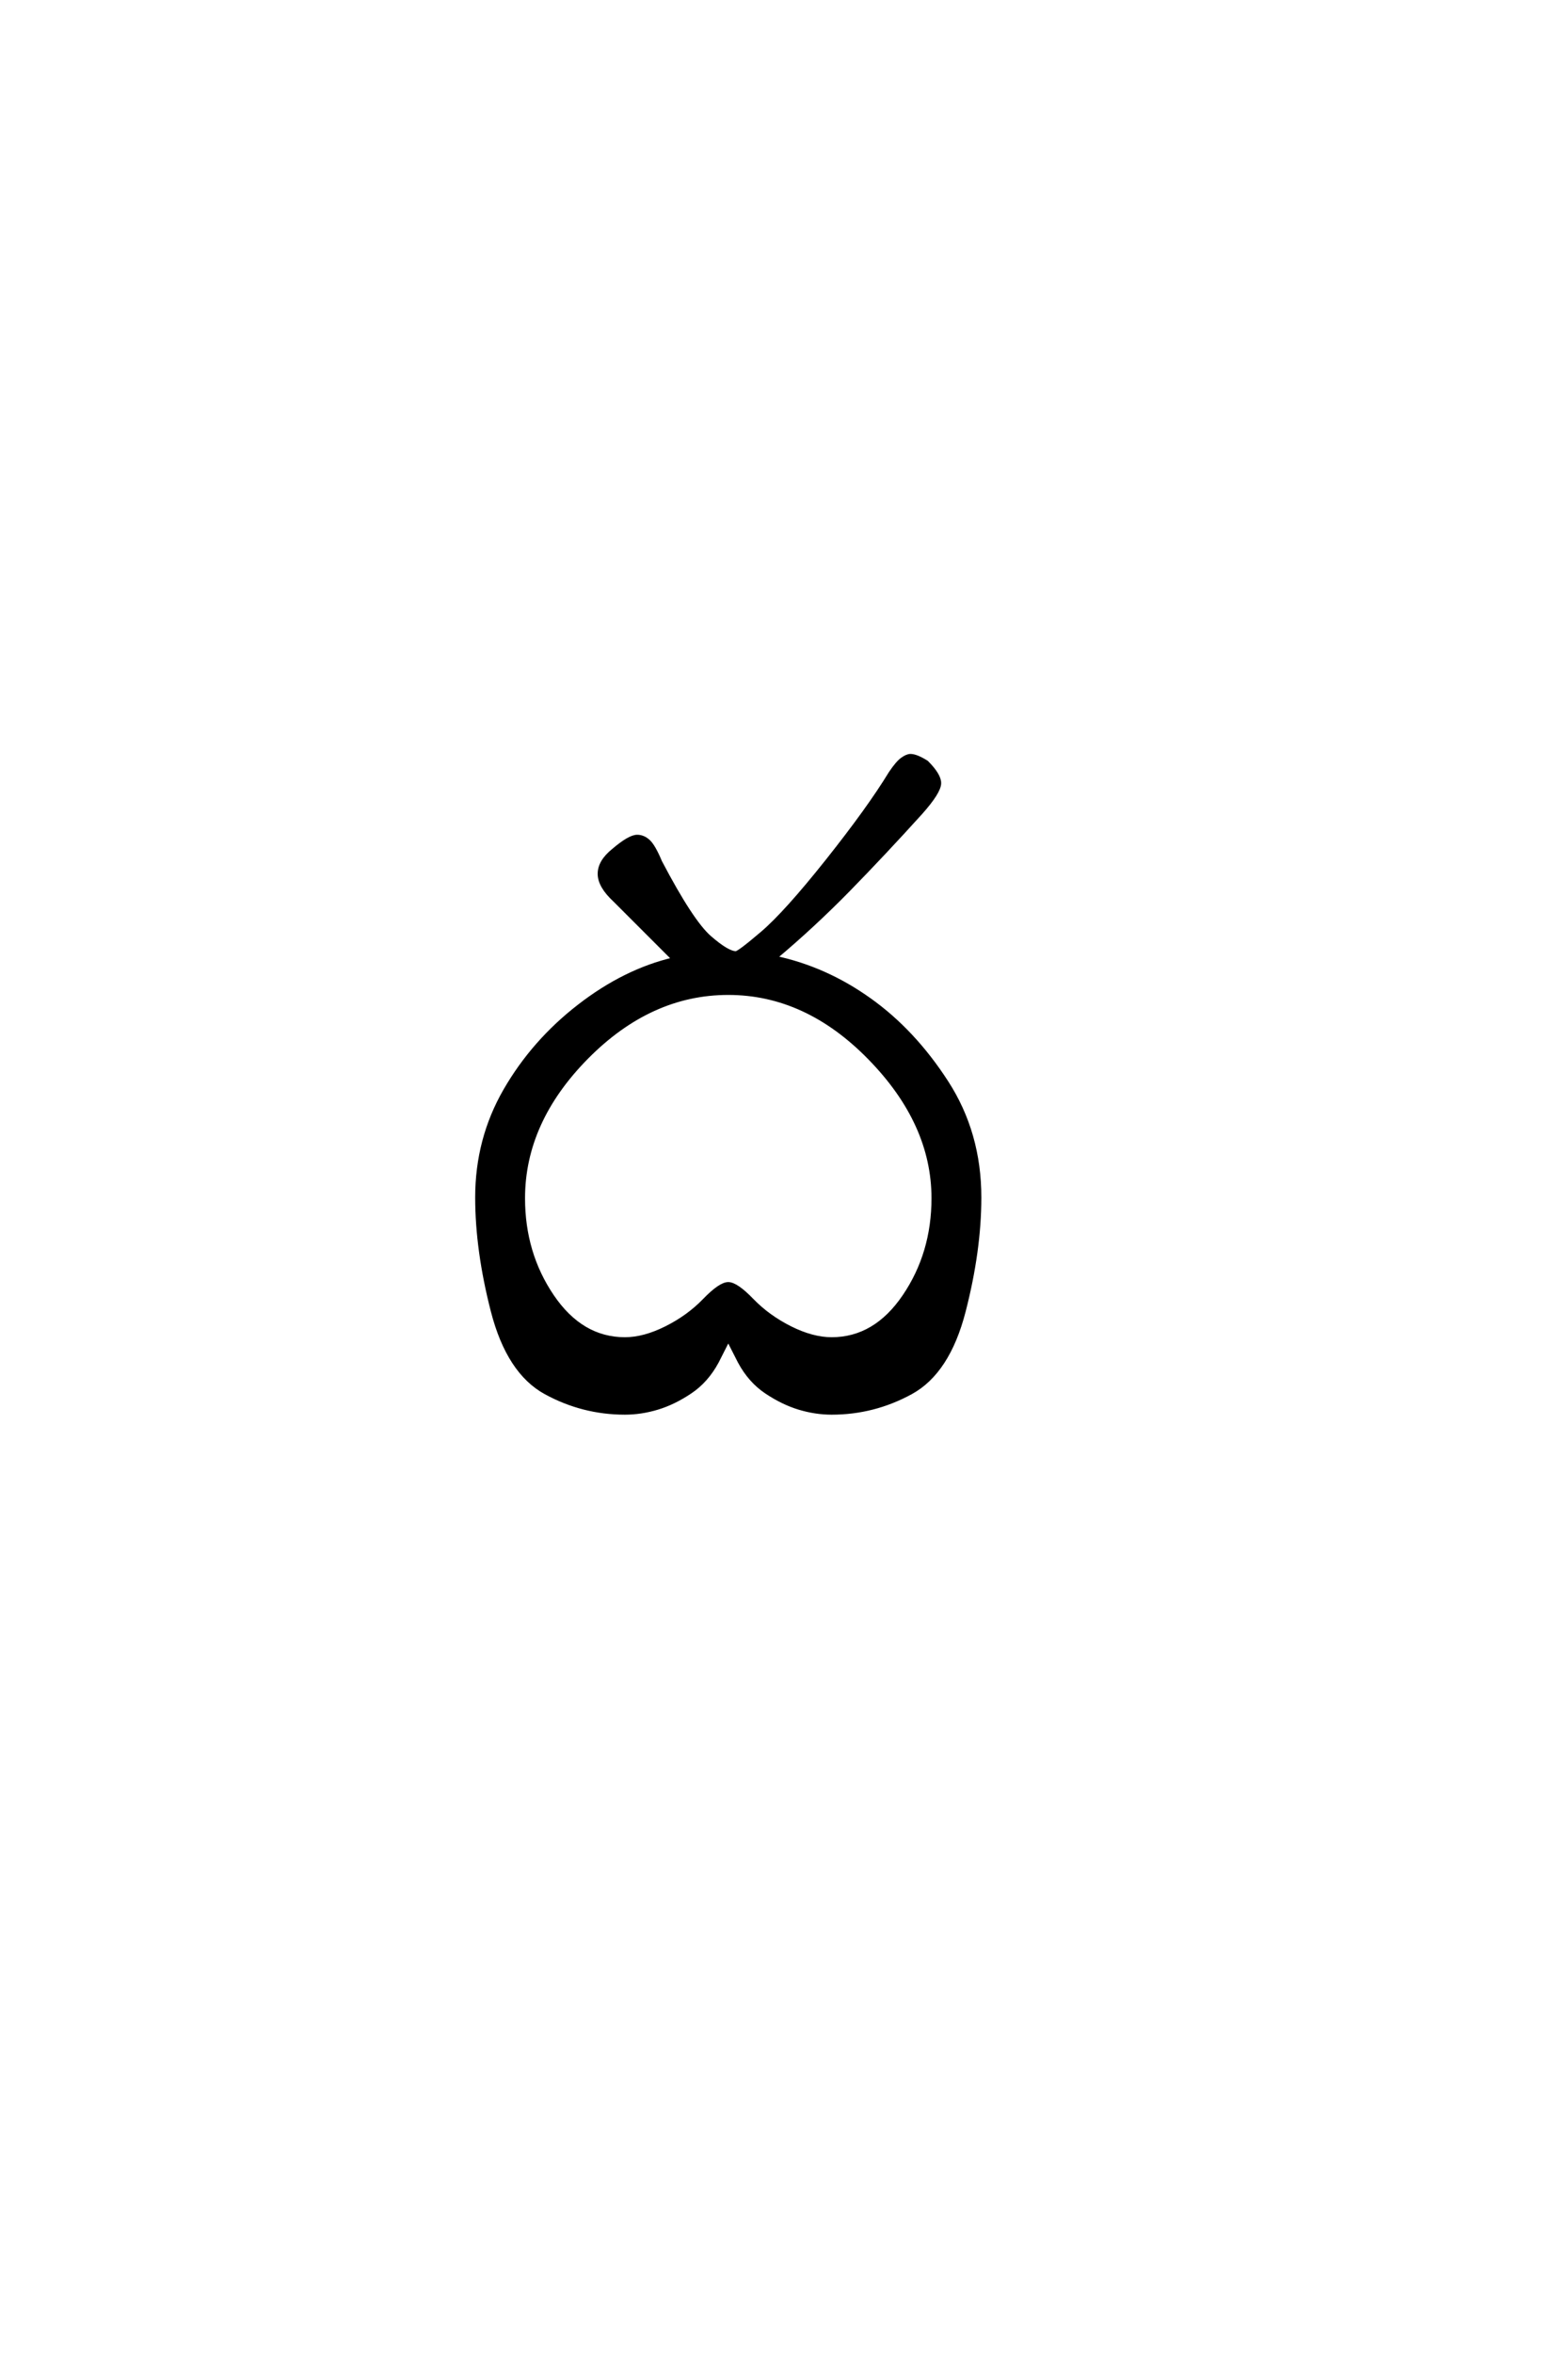 <?xml version='1.0' encoding='UTF-8'?>
<!DOCTYPE svg PUBLIC "-//W3C//DTD SVG 1.0//EN"
"http://www.w3.org/TR/2001/REC-SVG-20010904/DTD/svg10.dtd">

<svg xmlns='http://www.w3.org/2000/svg' version='1.0' width='40.0' height='60.0'>

 <g transform='scale(0.1 -0.1) translate(110.0 -370.0)'>
  <path d='M49.422 9.766
Q38.672 9.766 29.203 14.938
Q19.734 20.125 15.719 35.641
Q11.719 51.172 11.719 64.656
Q11.719 79.5 18.891 91.938
Q26.078 104.391 37.75 113.422
Q49.422 122.469 61.922 125.391
L46.875 140.438
Q42.969 144.047 42.969 147.172
Q42.969 150.297 46.484 153.125
Q50.594 156.641 52.547 156.641
Q54.109 156.641 55.422 155.422
Q56.734 154.203 58.406 150.203
Q66.406 134.969 71 130.953
Q75.594 126.953 77.734 126.953
Q78.516 126.953 84.469 132.031
Q90.438 137.109 101.078 150.484
Q111.719 163.875 117.188 172.859
Q118.953 175.484 120.172 176.359
Q121.391 177.25 122.266 177.25
Q123.734 177.25 126.375 175.594
Q129.594 172.359 129.594 170.312
Q129.594 168.062 124.812 162.703
Q115.438 152.344 106.453 143.156
Q97.469 133.984 87.703 125.781
Q100.594 123.047 111.812 115.031
Q123.047 107.031 131.438 94.047
Q139.844 81.062 139.844 64.656
Q139.844 51.172 135.844 35.641
Q131.844 20.125 122.359 14.938
Q112.891 9.766 102.156 9.766
Q98.047 9.766 93.844 11.031
Q89.656 12.312 85.5 15.094
Q81.344 17.875 78.719 22.75
L75.781 28.516
L72.859 22.75
Q70.219 17.875 66.062 15.094
Q61.922 12.312 57.719 11.031
Q53.516 9.766 49.422 9.766
Q53.516 9.766 49.422 9.766
M49.422 28.516
Q54.297 28.516 59.953 31.344
Q65.625 34.188 69.672 38.375
Q73.734 42.578 75.781 42.578
Q77.828 42.578 81.875 38.375
Q85.938 34.188 91.594 31.344
Q97.266 28.516 102.156 28.516
Q113.281 28.516 120.703 39.453
Q128.125 50.391 128.125 64.453
Q128.125 83.594 111.906 100.188
Q95.703 116.797 75.781 116.797
Q55.859 116.797 39.641 100.391
Q23.438 83.984 23.438 64.453
Q23.438 50.391 30.859 39.453
Q38.281 28.516 49.422 28.516
' style='fill: #000000; stroke: #000000'/>
 </g>
</svg>
